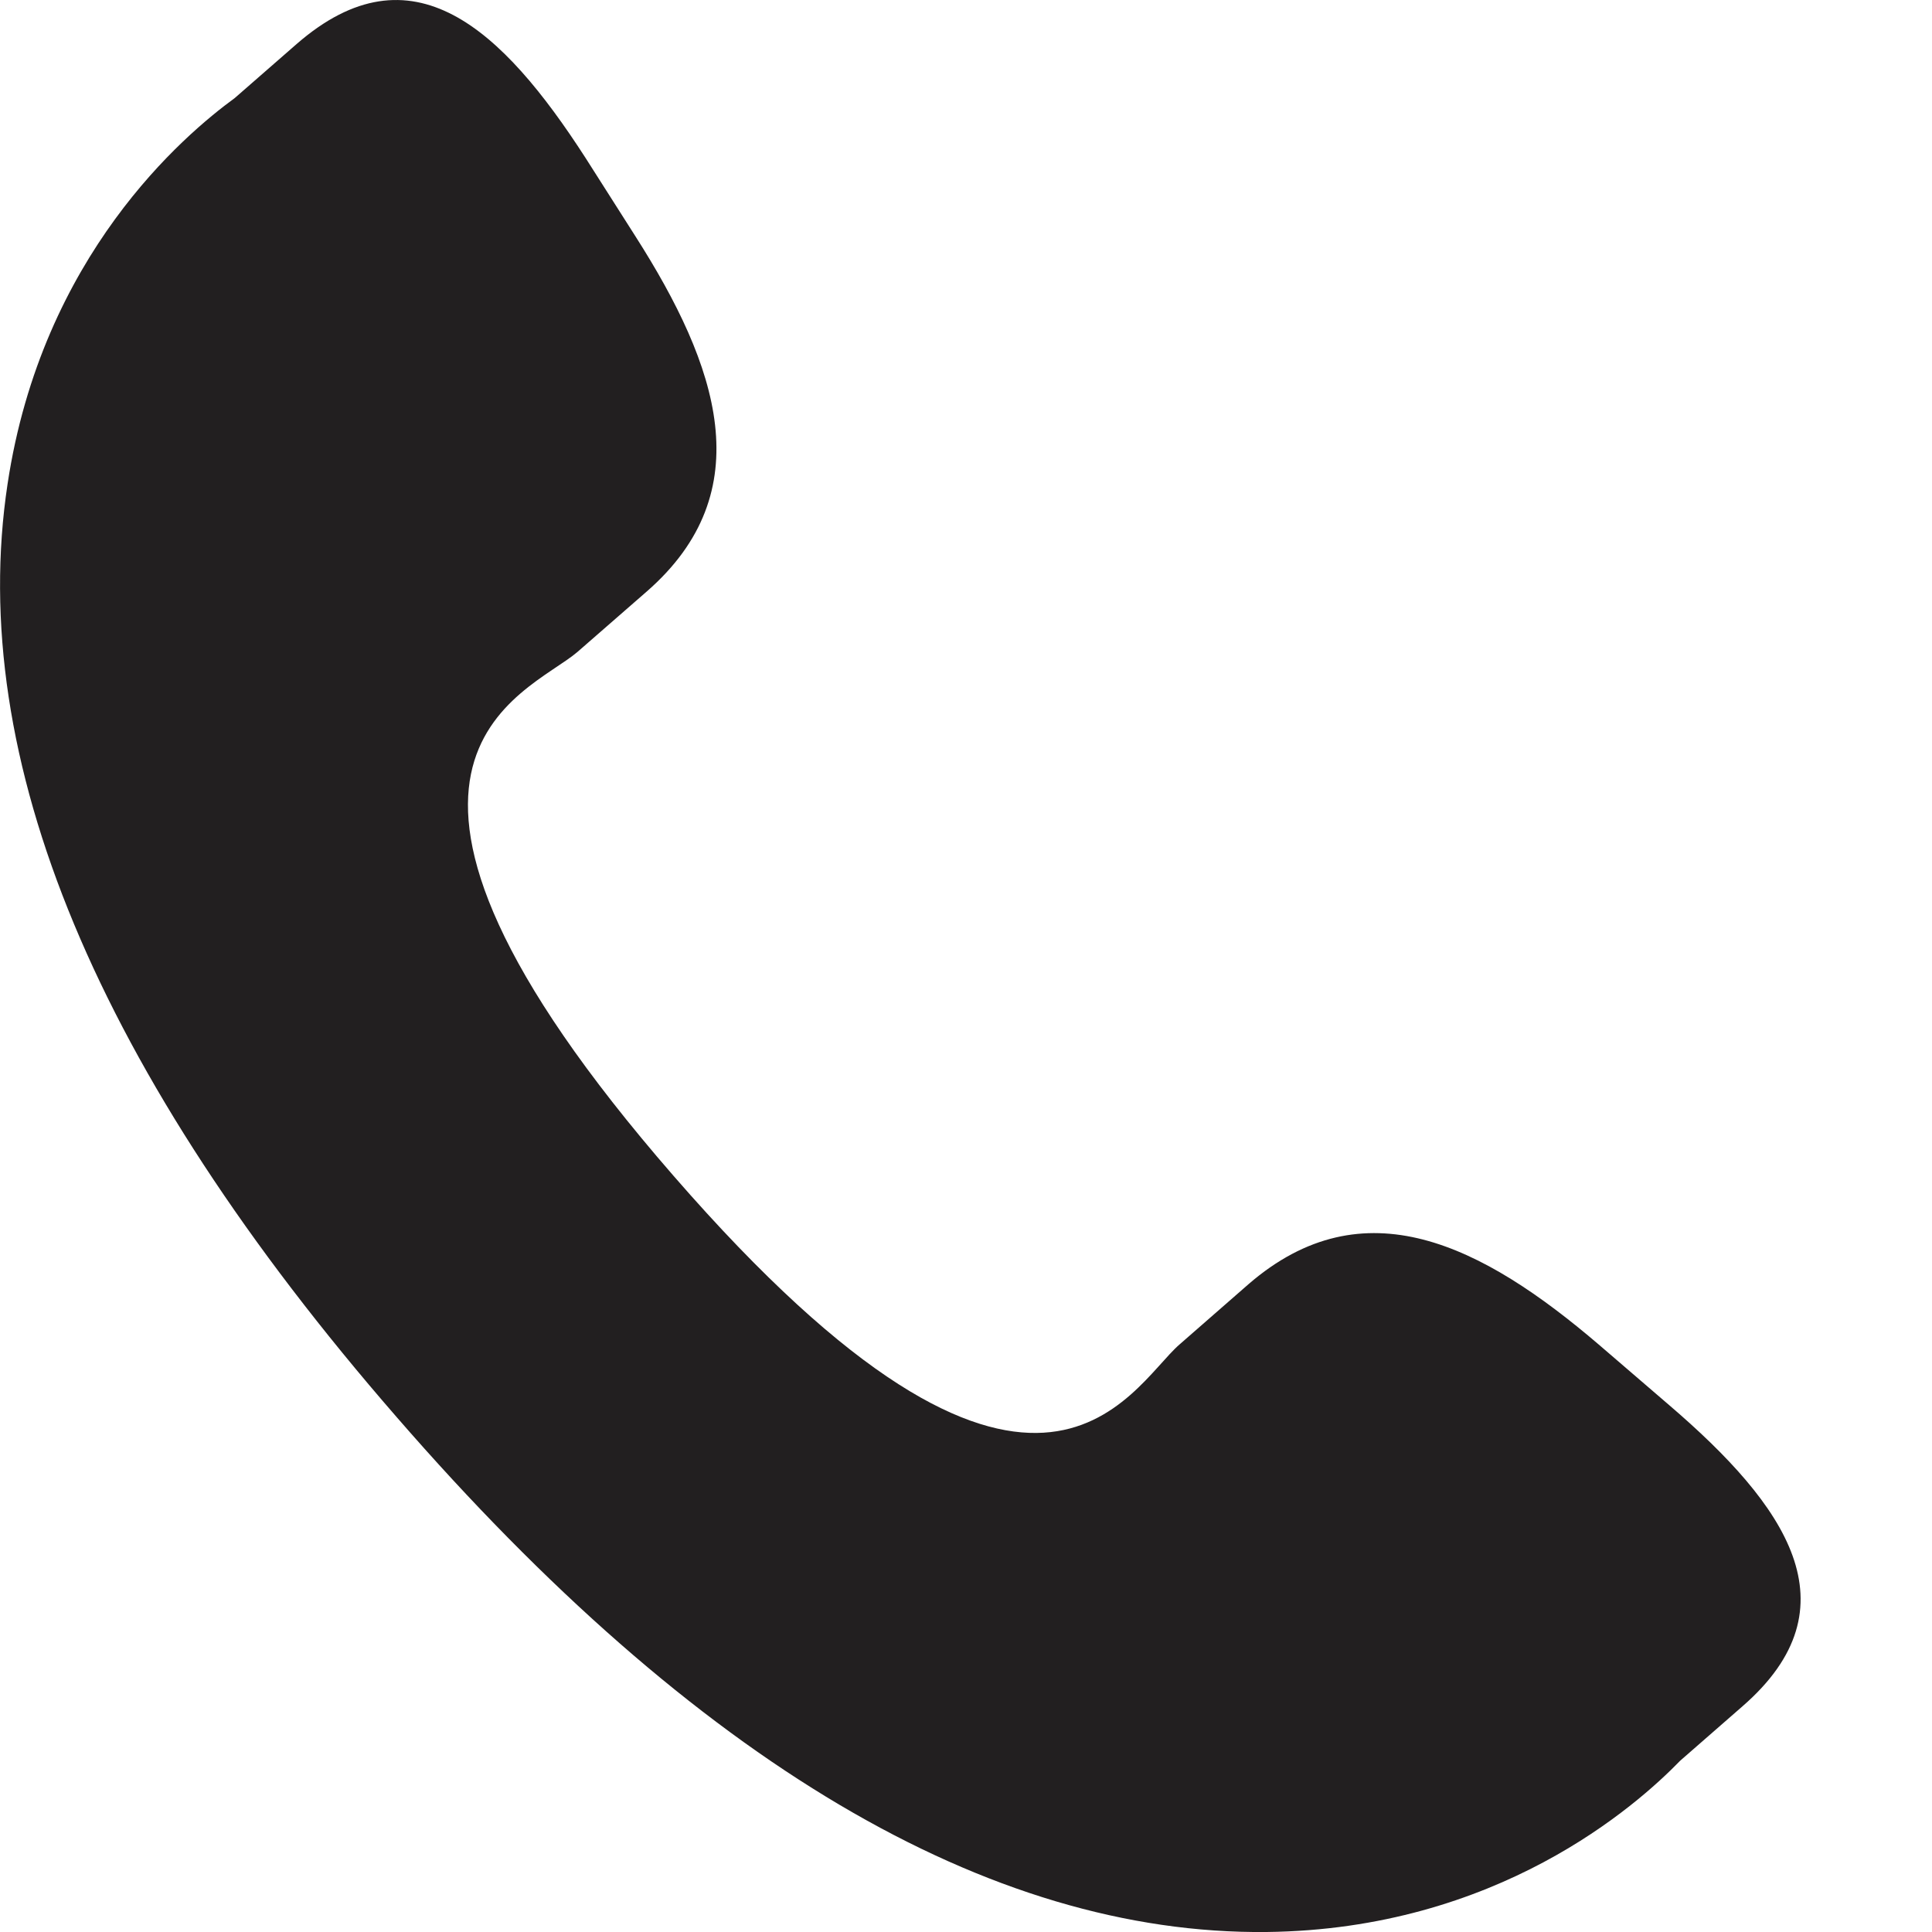 <svg xmlns="http://www.w3.org/2000/svg" width="12" height="12" viewBox="0 0 12 12" fill="none">
 <path d="M9.931 8.352C9.206 7.732 8.471 7.357 7.755 7.976L7.327 8.35C7.014 8.621 6.433 9.891 4.184 7.304C1.936 4.72 3.274 4.318 3.587 4.049L4.017 3.674C4.729 3.053 4.46 2.272 3.947 1.468L3.637 0.981C3.12 0.179 2.558 -0.348 1.844 0.272L1.458 0.609C1.143 0.839 0.261 1.586 0.047 3.006C-0.211 4.71 0.601 6.661 2.463 8.801C4.322 10.943 6.142 12.018 7.867 12C9.3 11.984 10.165 11.215 10.436 10.936L10.823 10.598C11.535 9.979 11.093 9.349 10.367 8.727L9.931 8.352Z" fill="#221F20"/>
</svg>